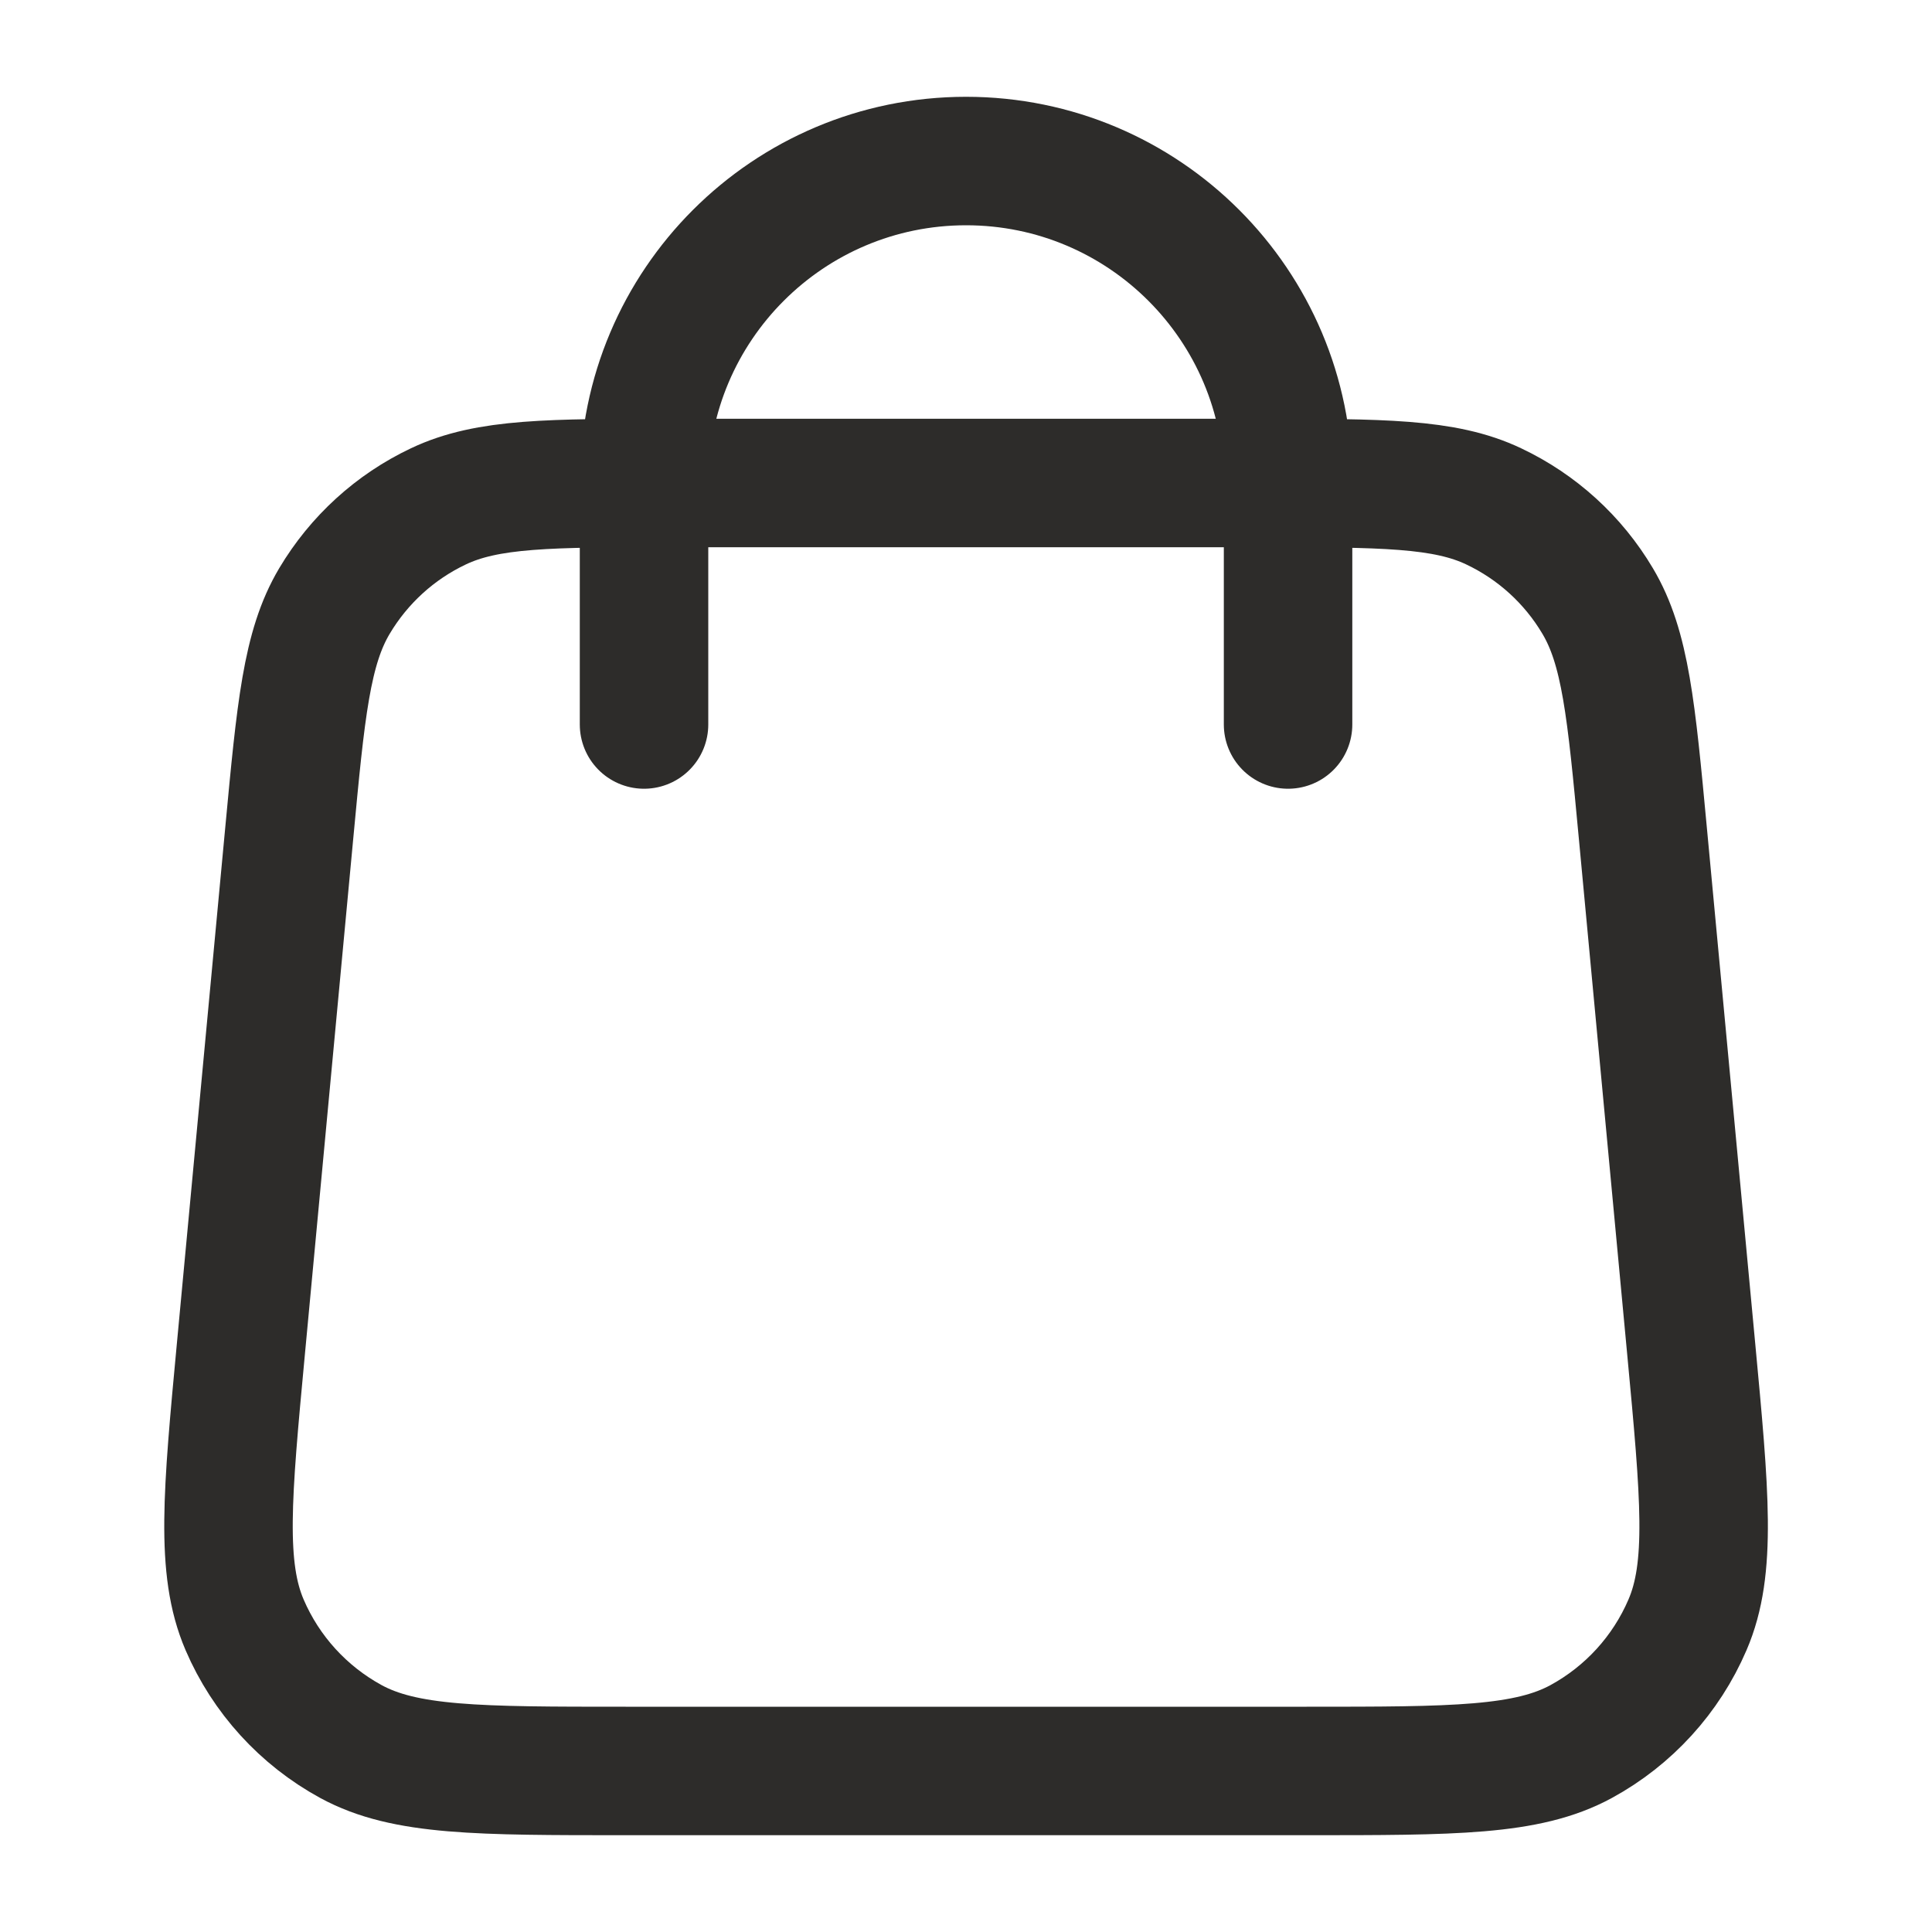 <svg width="20" height="20" viewBox="0 0 20 20" fill="none" xmlns="http://www.w3.org/2000/svg">
<path d="M13.334 7.5V5C13.334 3.159 11.842 1.667 10.001 1.667C8.16 1.667 6.667 3.159 6.667 5V7.5M2.994 8.627L2.494 13.96C2.352 15.476 2.281 16.235 2.532 16.82C2.753 17.335 3.141 17.76 3.632 18.028C4.192 18.333 4.953 18.333 6.477 18.333H13.525C15.048 18.333 15.809 18.333 16.369 18.028C16.86 17.76 17.248 17.335 17.469 16.82C17.721 16.235 17.649 15.476 17.507 13.96L17.007 8.627C16.887 7.346 16.827 6.706 16.539 6.222C16.286 5.795 15.911 5.454 15.463 5.242C14.954 5 14.311 5 13.025 5L6.977 5C5.69 5 5.047 5 4.538 5.242C4.09 5.454 3.716 5.795 3.462 6.222C3.174 6.706 3.114 7.346 2.994 8.627Z" stroke="#2D2C2A" stroke-width="1.33" stroke-linecap="round" stroke-linejoin="round"/>
</svg>
